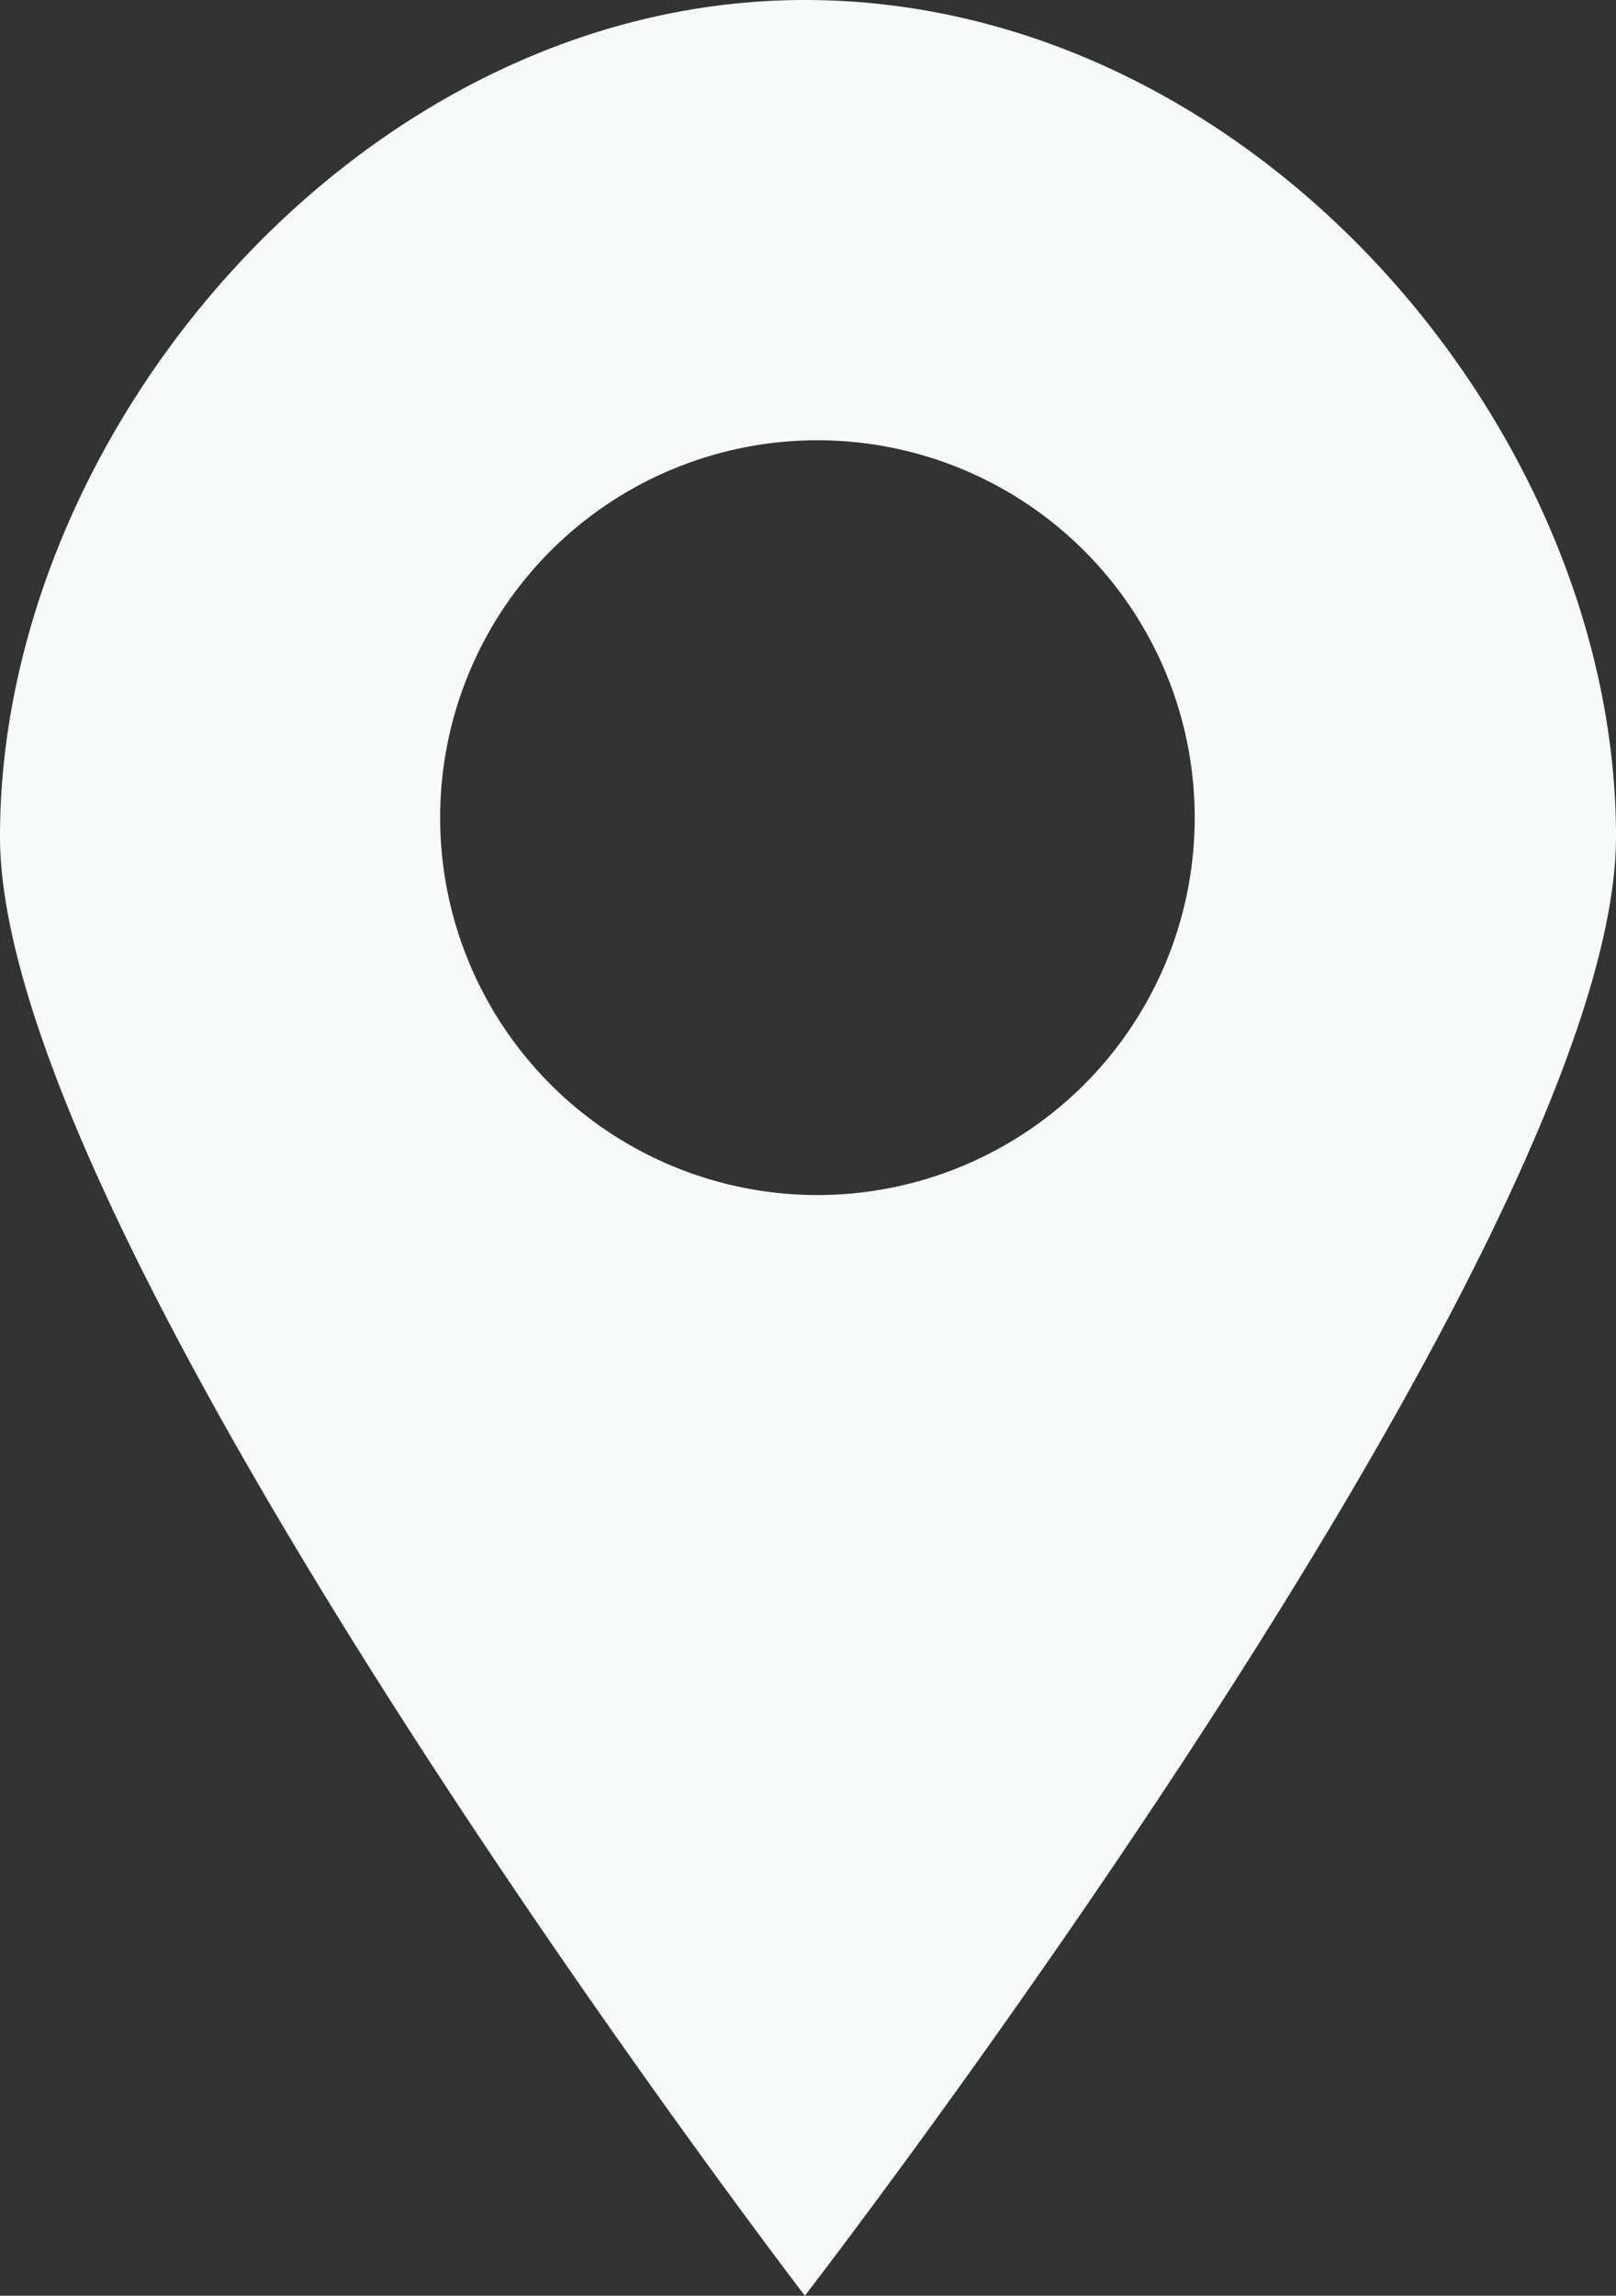 <svg id="Layer_1" data-name="Layer 1" xmlns="http://www.w3.org/2000/svg" viewBox="0 0 25.7 36.5"><rect x="0" y="0" width="25.7" height="36.5" fill="#333333" stroke="none"/><defs><style>.cls-1{fill:#f6faf8;}</style></defs><path class="cls-1" d="M12.8,0C5.8,0,0,6.8,0,13.3S12.8,36.5,12.8,36.5,25.7,19.8,25.7,13.3,19.9,0,12.8,0ZM13,19a6,6,0,1,1,6-6A6,6,0,0,1,13,19Z"/></svg>